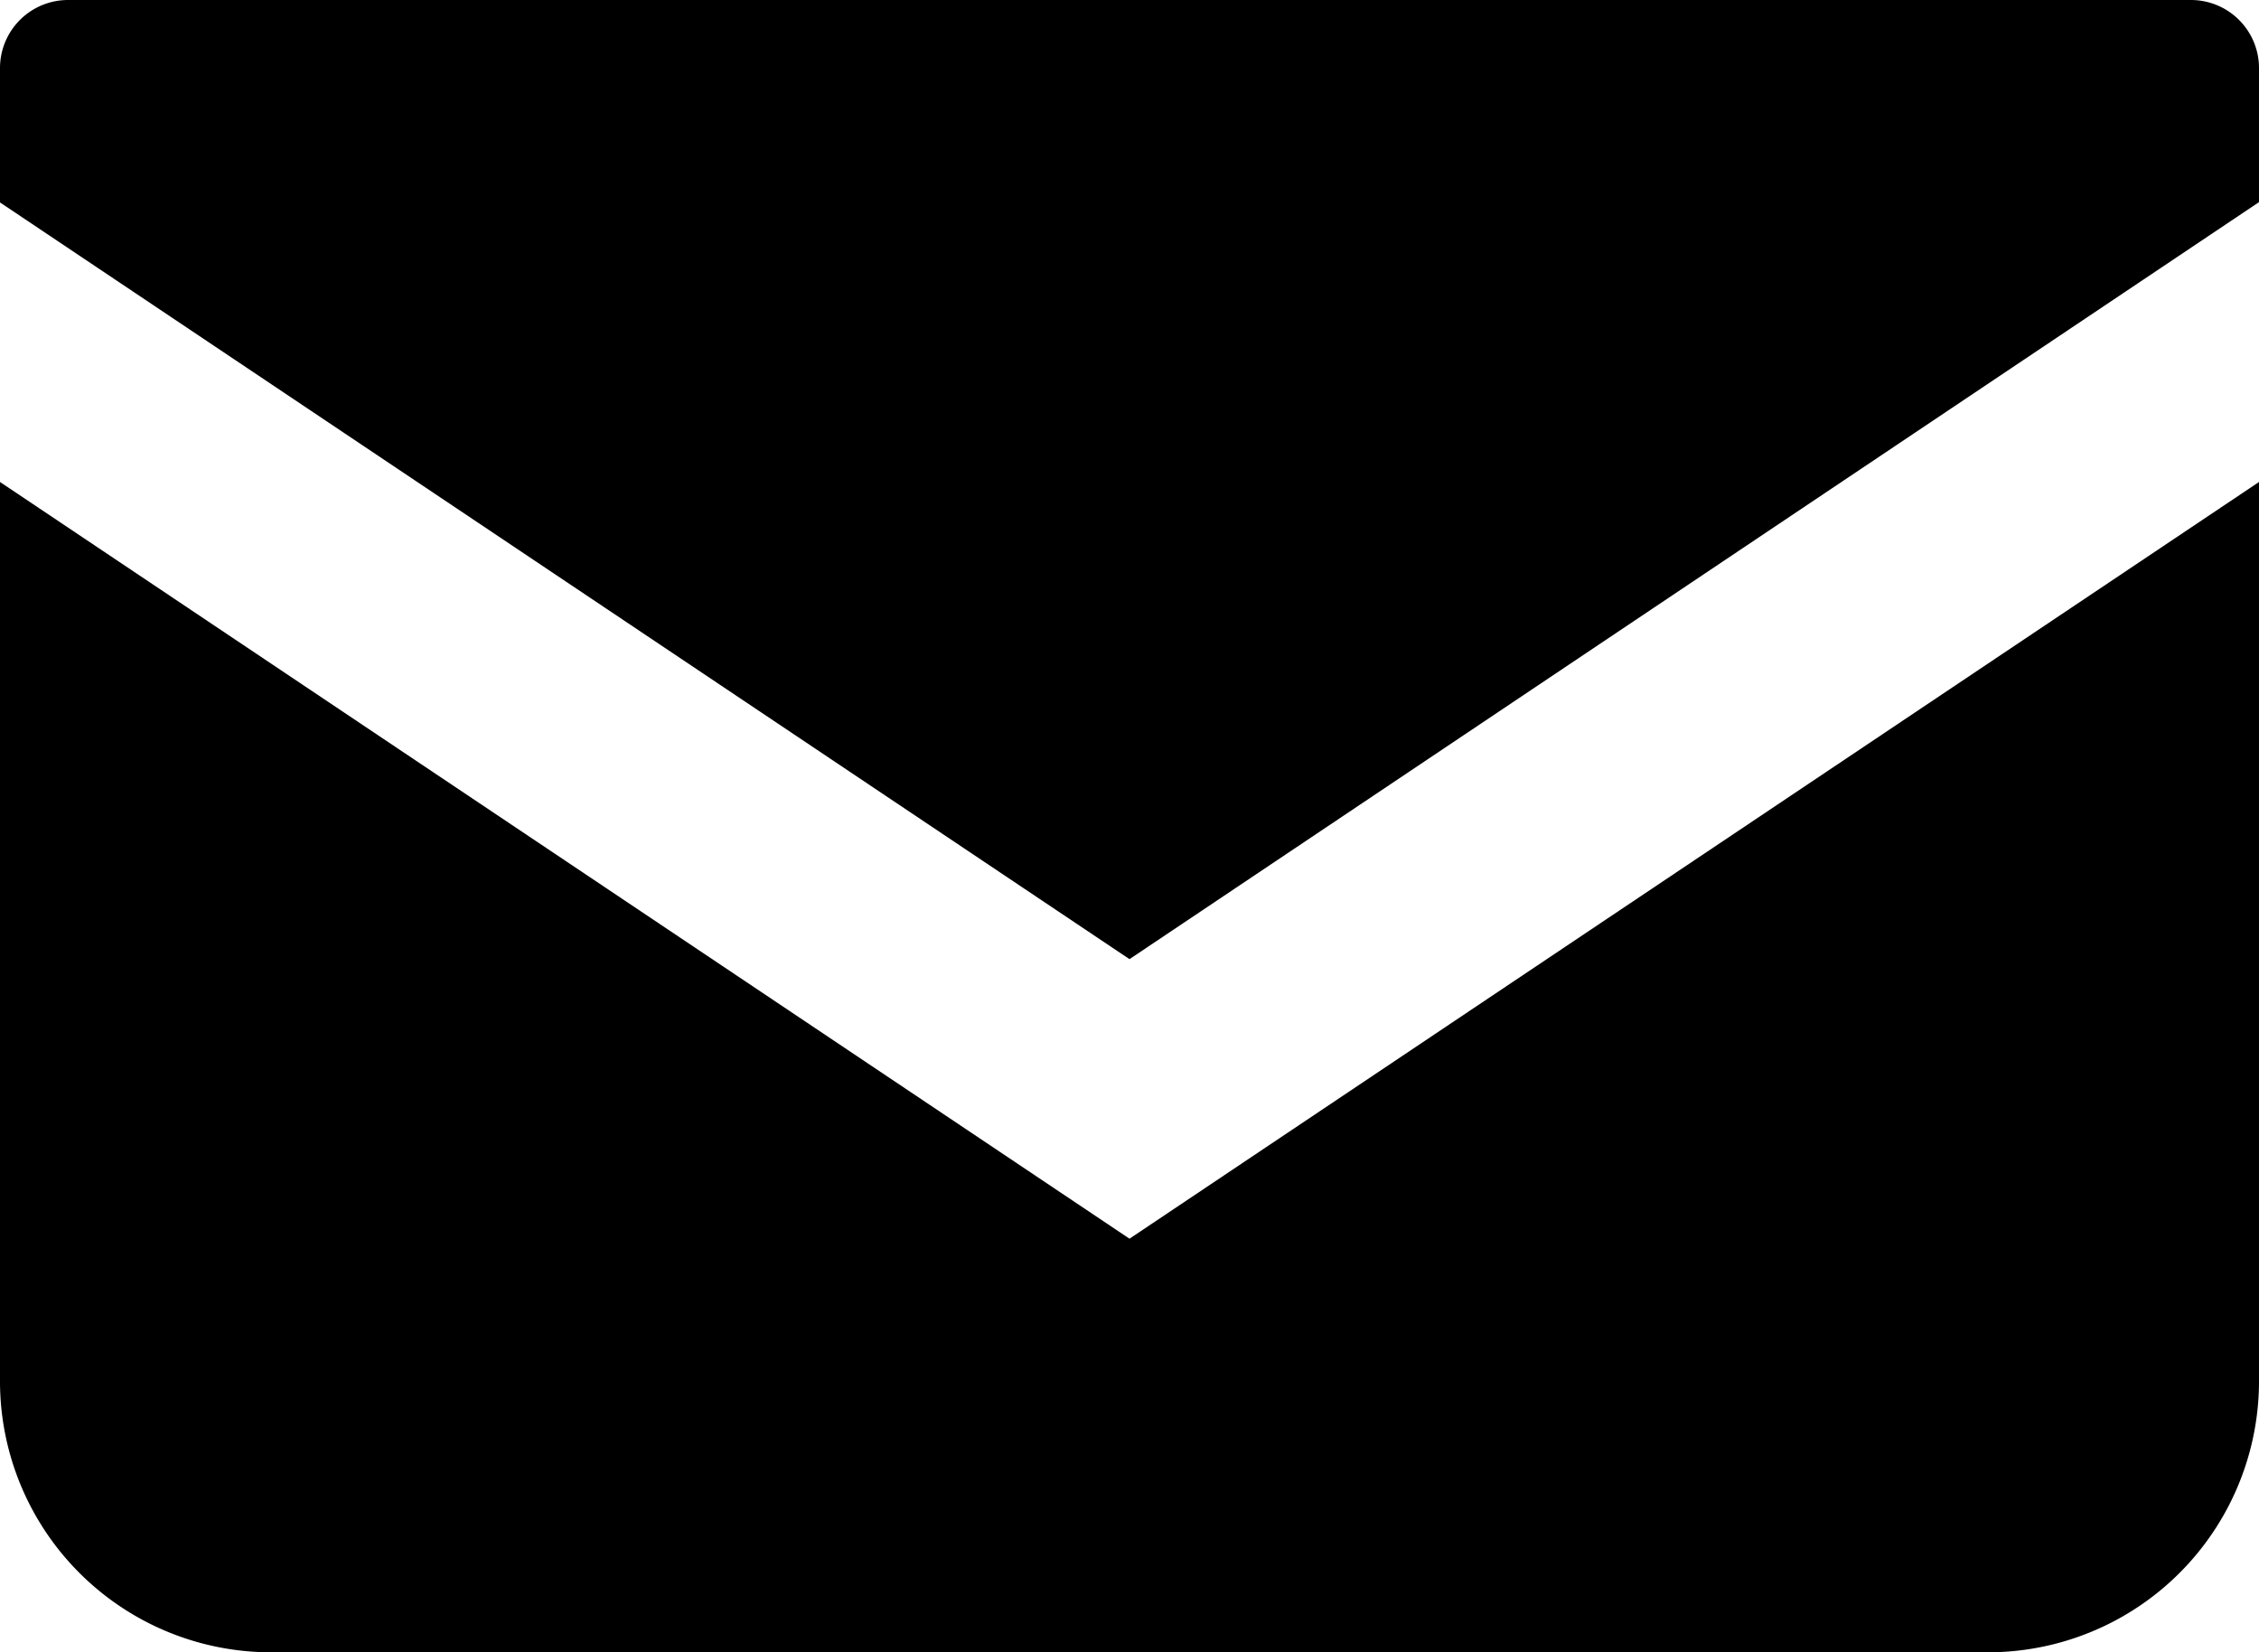<svg id="icn_mail" data-name="icn_mail" xmlns="http://www.w3.org/2000/svg" viewBox="0 0 75 54.84"><path d="M72.74,0H2.26A2.26,2.26,0,0,0,0,2.26V6.72L37.5,31.84,75,6.71V2.26A2.26,2.26,0,0,0,72.74,0Z"/><path d="M0,16v29.8a9,9,0,0,0,9.05,9.05H66a9,9,0,0,0,9-9.05V16L37.5,41.12Z"/></svg>
